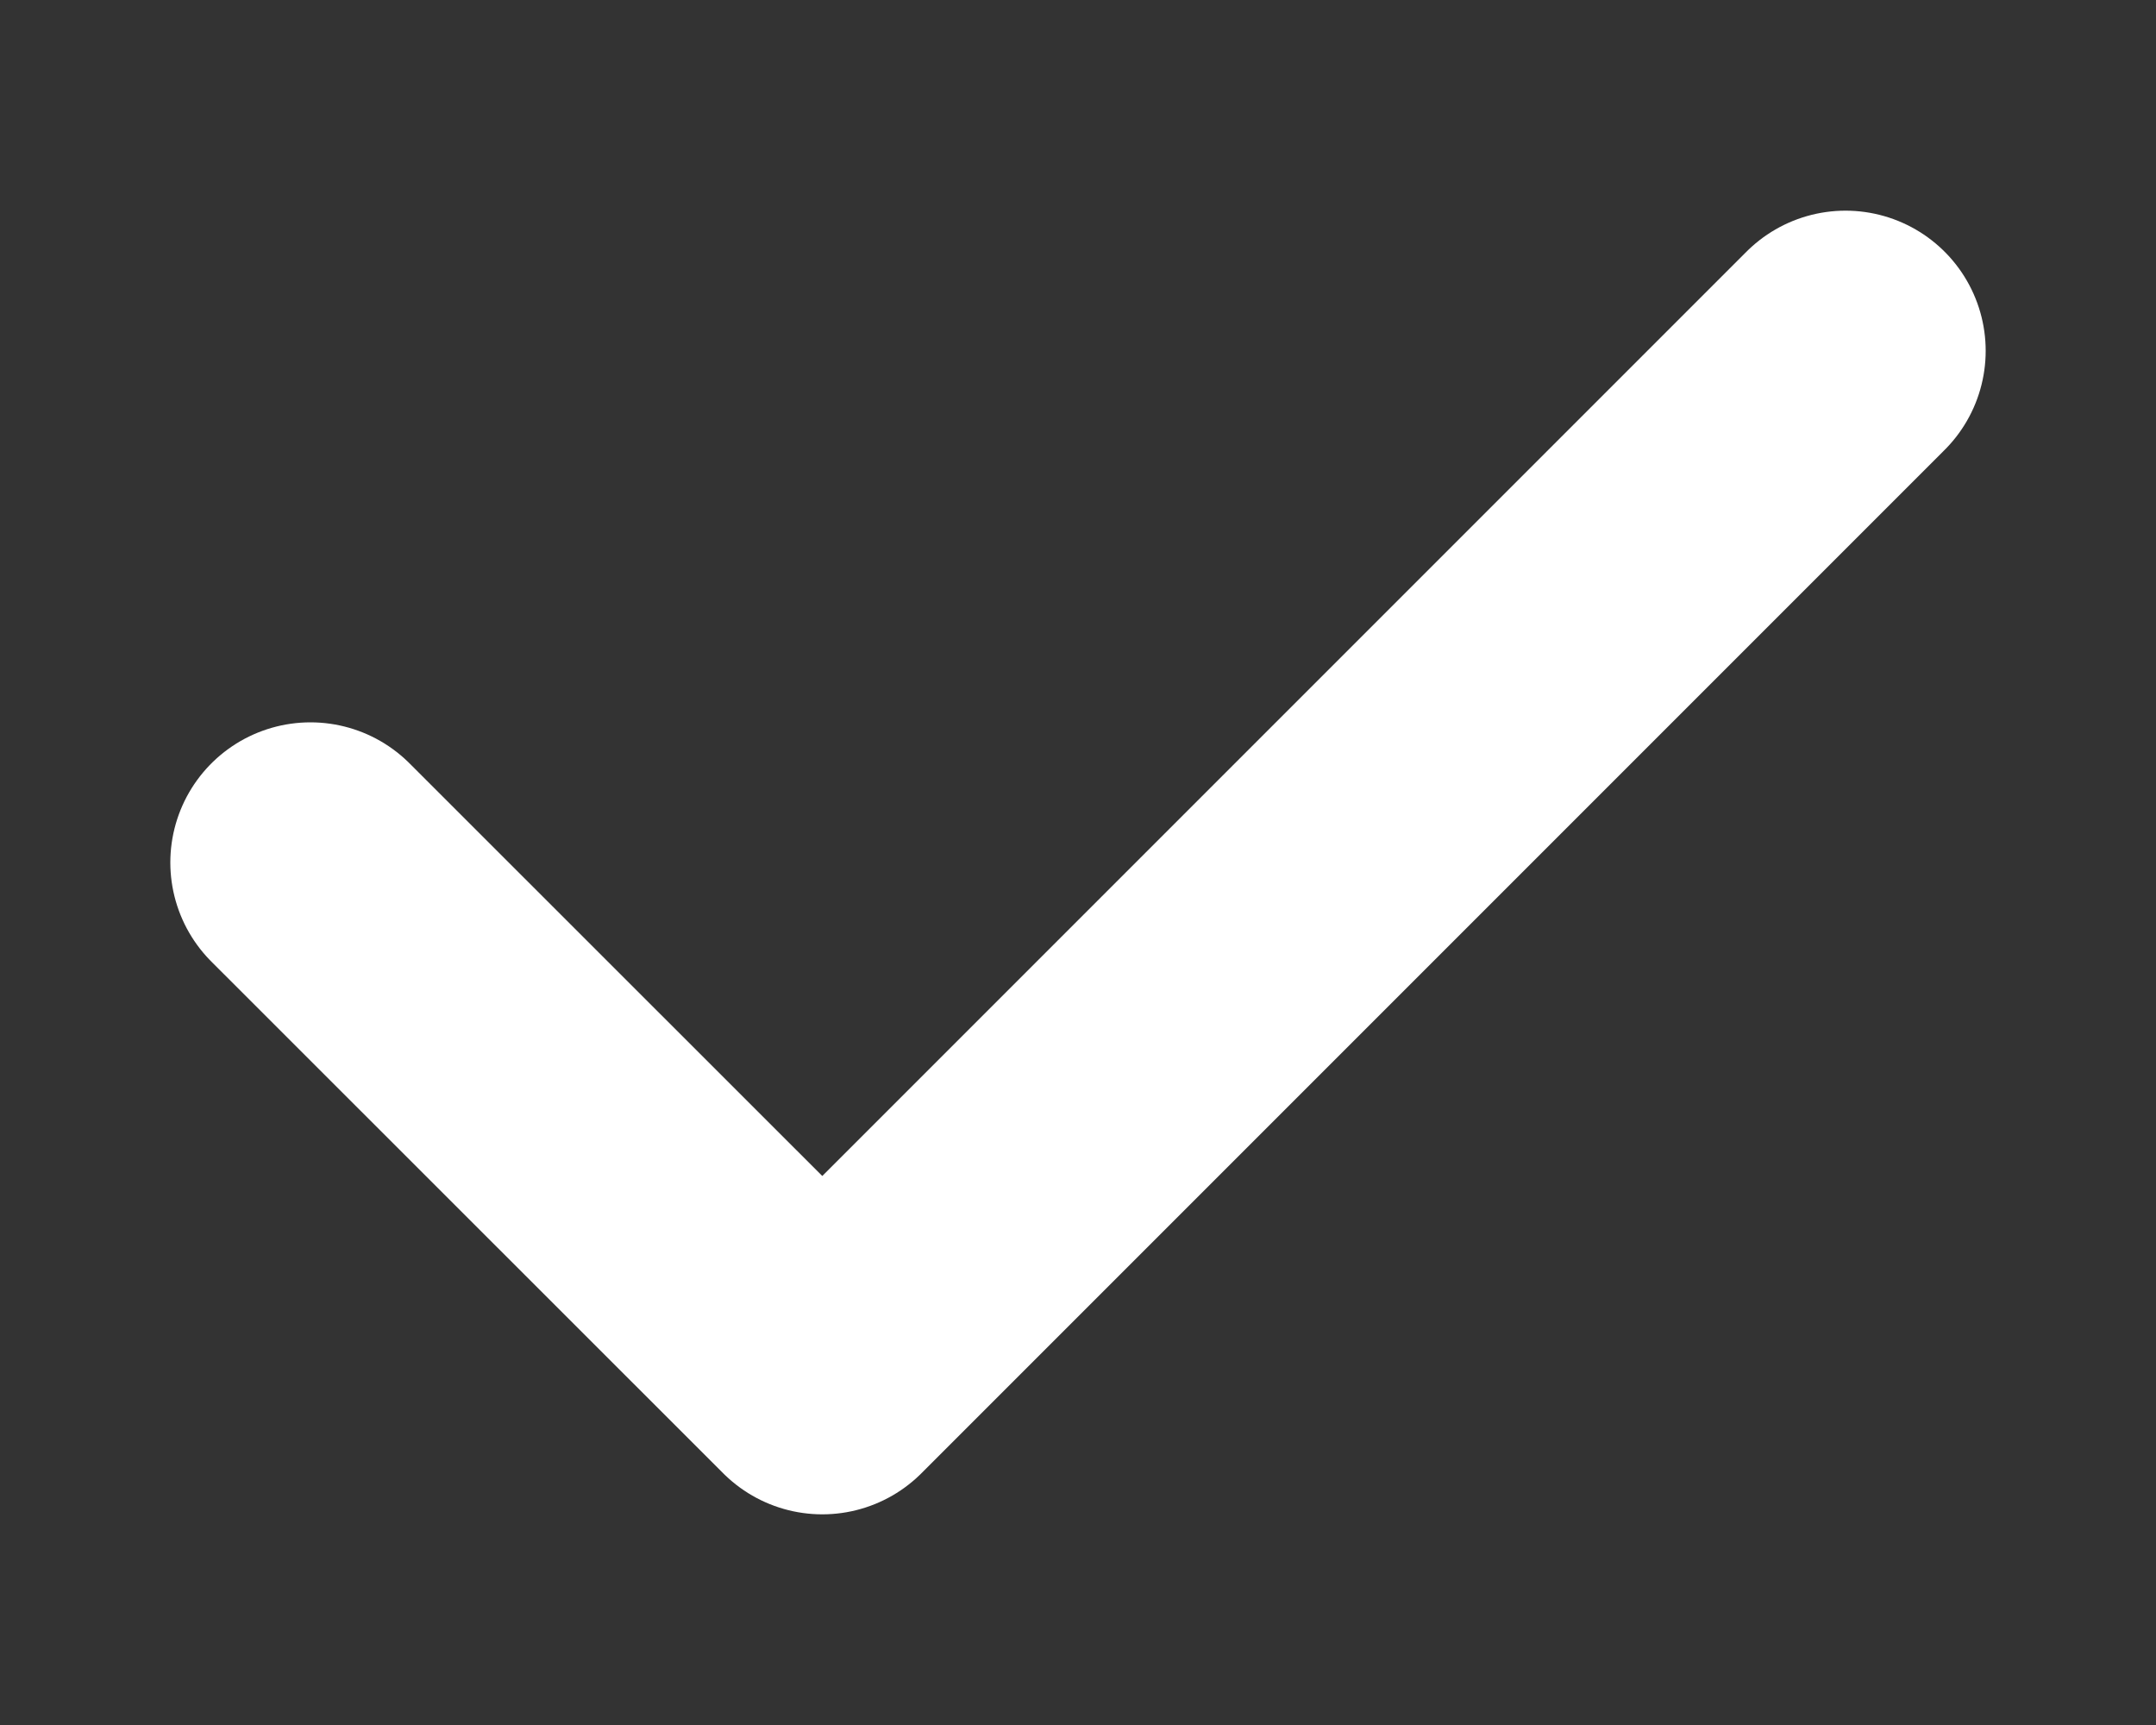 <svg width="10" height="8" viewBox="0 0 10 8" fill="none" xmlns="http://www.w3.org/2000/svg">
<rect x="0" y="0" width="10" height="8" fill="#333333" stroke="none"/>
<path d="M1.44 4L3.814 6.373L8.56 1.627" stroke="white" stroke-width="1.3" stroke-linecap="round" stroke-linejoin="round"/>
</svg>
